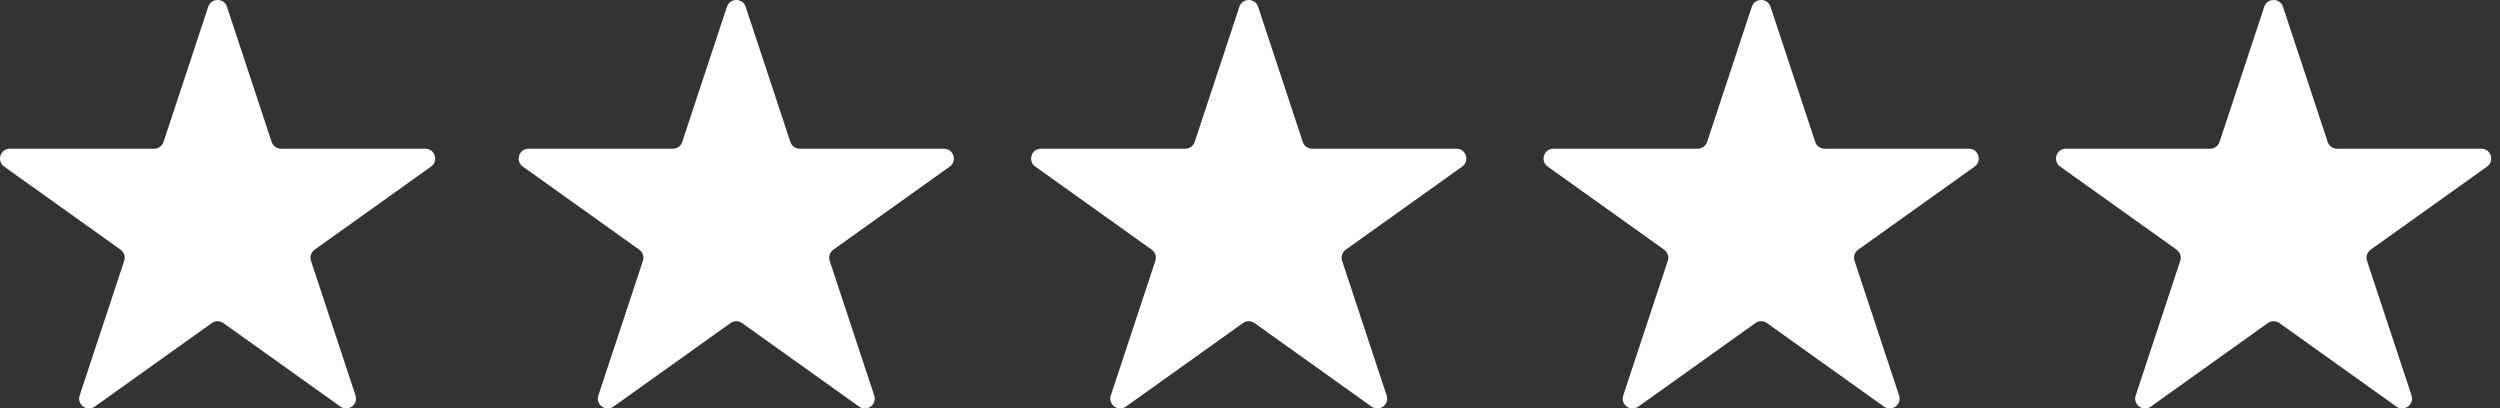 <svg xmlns="http://www.w3.org/2000/svg" width="153" height="25" viewBox="0 0 153 25" fill="none"><rect x="0" y="0" width="153" height="25" fill="#333333" stroke="none"/><path d="M12.744 0.414C12.927 -0.138 13.707 -0.138 13.889 0.414L16.625 8.687C16.707 8.934 16.938 9.101 17.198 9.101H26.029C26.616 9.101 26.857 9.854 26.38 10.195L19.254 15.281C19.038 15.435 18.948 15.71 19.031 15.961L21.758 24.205C21.941 24.759 21.309 25.224 20.835 24.885L13.667 19.769C13.457 19.619 13.176 19.619 12.966 19.769L5.799 24.885C5.324 25.224 4.693 24.759 4.876 24.205L7.602 15.961C7.685 15.71 7.595 15.435 7.38 15.281L0.254 10.195C-0.224 9.854 0.017 9.101 0.604 9.101H9.435C9.696 9.101 9.926 8.934 10.008 8.687L12.744 0.414Z" fill="white"></path><path d="M44.488 0.414C44.671 -0.138 45.451 -0.138 45.633 0.414L48.37 8.687C48.451 8.934 48.682 9.101 48.942 9.101H57.773C58.36 9.101 58.602 9.854 58.124 10.195L50.998 15.281C50.783 15.435 50.693 15.71 50.776 15.961L53.502 24.205C53.685 24.759 53.053 25.224 52.579 24.885L45.411 19.769C45.202 19.619 44.92 19.619 44.711 19.769L37.543 24.885C37.068 25.224 36.437 24.759 36.62 24.205L39.346 15.961C39.429 15.71 39.339 15.435 39.124 15.281L31.998 10.195C31.52 9.854 31.762 9.101 32.348 9.101H41.18C41.44 9.101 41.67 8.934 41.752 8.687L44.488 0.414Z" fill="white"></path><path d="M75.85 0.414C76.032 -0.138 76.812 -0.138 76.995 0.414L79.731 8.687C79.813 8.934 80.043 9.101 80.304 9.101H89.135C89.722 9.101 89.963 9.854 89.485 10.195L82.359 15.281C82.144 15.435 82.054 15.71 82.137 15.961L84.863 24.205C85.046 24.759 84.415 25.224 83.94 24.885L76.773 19.769C76.563 19.619 76.281 19.619 76.072 19.769L68.904 24.885C68.43 25.224 67.798 24.759 67.981 24.205L70.708 15.961C70.791 15.71 70.701 15.435 70.486 15.281L63.359 10.195C62.882 9.854 63.123 9.101 63.71 9.101H72.541C72.801 9.101 73.032 8.934 73.114 8.687L75.85 0.414Z" fill="white"></path><path d="M107.211 0.414C107.393 -0.138 108.174 -0.138 108.356 0.414L111.092 8.687C111.174 8.934 111.405 9.101 111.665 9.101H120.496C121.083 9.101 121.324 9.854 120.846 10.195L113.72 15.281C113.505 15.435 113.415 15.71 113.498 15.961L116.224 24.205C116.408 24.759 115.776 25.224 115.301 24.885L108.134 19.769C107.924 19.619 107.643 19.619 107.433 19.769L100.266 24.885C99.791 25.224 99.16 24.759 99.343 24.205L102.069 15.961C102.152 15.71 102.062 15.435 101.847 15.281L94.721 10.195C94.243 9.854 94.484 9.101 95.071 9.101H103.902C104.162 9.101 104.393 8.934 104.475 8.687L107.211 0.414Z" fill="white"></path><path d="M138.573 0.414C138.756 -0.138 139.536 -0.138 139.718 0.414L142.455 8.687C142.536 8.934 142.767 9.101 143.027 9.101H151.858C152.445 9.101 152.686 9.854 152.209 10.195L145.083 15.281C144.868 15.435 144.777 15.71 144.86 15.961L147.587 24.205C147.77 24.759 147.138 25.224 146.664 24.885L139.496 19.769C139.287 19.619 139.005 19.619 138.795 19.769L131.628 24.885C131.153 25.224 130.522 24.759 130.705 24.205L133.431 15.961C133.514 15.71 133.424 15.435 133.209 15.281L126.083 10.195C125.605 9.854 125.847 9.101 126.433 9.101H135.265C135.525 9.101 135.755 8.934 135.837 8.687L138.573 0.414Z" fill="white"></path></svg>